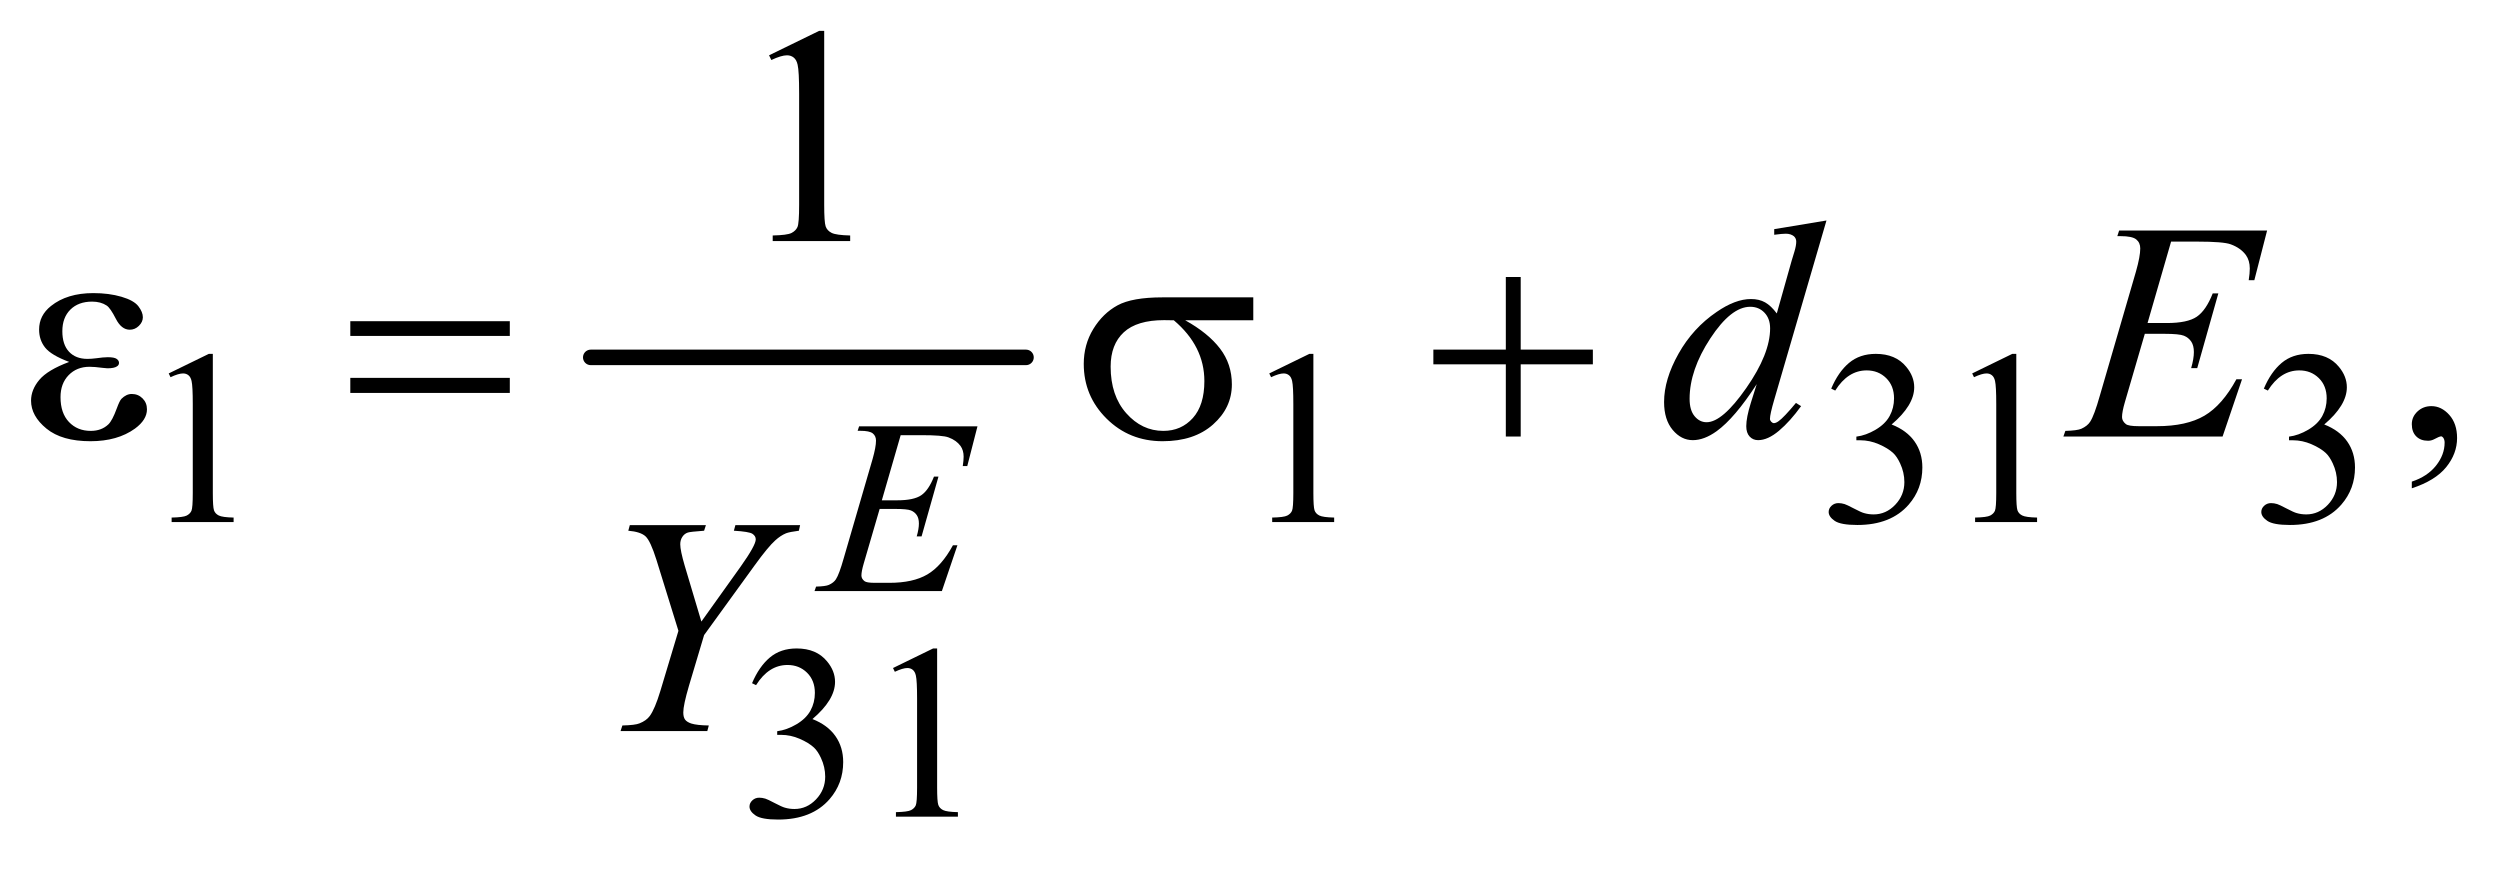 <?xml version="1.0" encoding="UTF-8"?>
<!DOCTYPE svg PUBLIC '-//W3C//DTD SVG 1.0//EN'
          'http://www.w3.org/TR/2001/REC-SVG-20010904/DTD/svg10.dtd'>
<svg stroke-dasharray="none" shape-rendering="auto" xmlns="http://www.w3.org/2000/svg" font-family="'Dialog'" text-rendering="auto" width="126" fill-opacity="1" color-interpolation="auto" color-rendering="auto" preserveAspectRatio="xMidYMid meet" font-size="12px" viewBox="0 0 126 44" fill="black" xmlns:xlink="http://www.w3.org/1999/xlink" stroke="black" image-rendering="auto" stroke-miterlimit="10" stroke-linecap="square" stroke-linejoin="miter" font-style="normal" stroke-width="1" height="44" stroke-dashoffset="0" font-weight="normal" stroke-opacity="1"
><!--Generated by the Batik Graphics2D SVG Generator--><defs id="genericDefs"
  /><g
  ><defs id="defs1"
    ><clipPath clipPathUnits="userSpaceOnUse" id="clipPath1"
      ><path d="M1.041 2.955 L80.895 2.955 L80.895 30.266 L1.041 30.266 L1.041 2.955 Z"
      /></clipPath
      ><clipPath clipPathUnits="userSpaceOnUse" id="clipPath2"
      ><path d="M33.355 94.699 L33.355 970.051 L2592.801 970.051 L2592.801 94.699 Z"
      /></clipPath
    ></defs
    ><g stroke-width="16" transform="scale(1.576,1.576) translate(-1.041,-2.955) matrix(0.031,0,0,0.031,0,0)" stroke-linejoin="round" stroke-linecap="round"
    ><line y2="464" fill="none" x1="643" clip-path="url(#clipPath2)" x2="1092" y1="464"
    /></g
    ><g transform="matrix(0.049,0,0,0.049,-1.64,-4.656)"
    ><path d="M207 479.125 L248.25 459 L252.375 459 L252.375 602.125 Q252.375 616.375 253.562 619.875 Q254.75 623.375 258.5 625.25 Q262.25 627.125 273.75 627.375 L273.75 632 L210 632 L210 627.375 Q222 627.125 225.5 625.312 Q229 623.5 230.375 620.438 Q231.75 617.375 231.75 602.125 L231.75 510.625 Q231.75 492.125 230.5 486.875 Q229.625 482.875 227.312 481 Q225 479.125 221.75 479.125 Q217.125 479.125 208.875 483 L207 479.125 ZM1339 479.125 L1380.25 459 L1384.375 459 L1384.375 602.125 Q1384.375 616.375 1385.562 619.875 Q1386.75 623.375 1390.5 625.25 Q1394.25 627.125 1405.75 627.375 L1405.75 632 L1342 632 L1342 627.375 Q1354 627.125 1357.5 625.312 Q1361 623.5 1362.375 620.438 Q1363.75 617.375 1363.75 602.125 L1363.75 510.625 Q1363.75 492.125 1362.5 486.875 Q1361.625 482.875 1359.312 481 Q1357 479.125 1353.75 479.125 Q1349.125 479.125 1340.875 483 L1339 479.125 ZM1917 494.75 Q1924.25 477.625 1935.312 468.312 Q1946.375 459 1962.875 459 Q1983.25 459 1994.125 472.25 Q2002.375 482.125 2002.375 493.375 Q2002.375 511.875 1979.125 531.625 Q1994.75 537.75 2002.75 549.125 Q2010.75 560.5 2010.75 575.875 Q2010.75 597.875 1996.75 614 Q1978.5 635 1943.875 635 Q1926.75 635 1920.562 630.75 Q1914.375 626.5 1914.375 621.625 Q1914.375 618 1917.312 615.25 Q1920.25 612.5 1924.375 612.5 Q1927.5 612.5 1930.75 613.5 Q1932.875 614.125 1940.375 618.062 Q1947.875 622 1950.75 622.75 Q1955.375 624.125 1960.625 624.125 Q1973.375 624.125 1982.812 614.25 Q1992.25 604.375 1992.25 590.875 Q1992.25 581 1987.875 571.625 Q1984.625 564.625 1980.75 561 Q1975.375 556 1966 551.938 Q1956.625 547.875 1946.875 547.875 L1942.875 547.875 L1942.875 544.125 Q1952.75 542.875 1962.688 537 Q1972.625 531.125 1977.125 522.875 Q1981.625 514.625 1981.625 504.75 Q1981.625 491.875 1973.562 483.938 Q1965.5 476 1953.5 476 Q1934.125 476 1921.125 496.75 L1917 494.75 ZM2062 479.125 L2103.25 459 L2107.375 459 L2107.375 602.125 Q2107.375 616.375 2108.562 619.875 Q2109.75 623.375 2113.5 625.25 Q2117.25 627.125 2128.75 627.375 L2128.75 632 L2065 632 L2065 627.375 Q2077 627.125 2080.5 625.312 Q2084 623.5 2085.375 620.438 Q2086.75 617.375 2086.75 602.125 L2086.75 510.625 Q2086.75 492.125 2085.5 486.875 Q2084.625 482.875 2082.312 481 Q2080 479.125 2076.75 479.125 Q2072.125 479.125 2063.875 483 L2062 479.125 ZM2362 494.75 Q2369.25 477.625 2380.312 468.312 Q2391.375 459 2407.875 459 Q2428.25 459 2439.125 472.25 Q2447.375 482.125 2447.375 493.375 Q2447.375 511.875 2424.125 531.625 Q2439.75 537.75 2447.75 549.125 Q2455.75 560.5 2455.75 575.875 Q2455.75 597.875 2441.75 614 Q2423.5 635 2388.875 635 Q2371.75 635 2365.562 630.75 Q2359.375 626.5 2359.375 621.625 Q2359.375 618 2362.312 615.25 Q2365.25 612.5 2369.375 612.5 Q2372.5 612.5 2375.75 613.5 Q2377.875 614.125 2385.375 618.062 Q2392.875 622 2395.75 622.75 Q2400.375 624.125 2405.625 624.125 Q2418.375 624.125 2427.812 614.25 Q2437.25 604.375 2437.25 590.875 Q2437.25 581 2432.875 571.625 Q2429.625 564.625 2425.75 561 Q2420.375 556 2411 551.938 Q2401.625 547.875 2391.875 547.875 L2387.875 547.875 L2387.875 544.125 Q2397.75 542.875 2407.688 537 Q2417.625 531.125 2422.125 522.875 Q2426.625 514.625 2426.625 504.75 Q2426.625 491.875 2418.562 483.938 Q2410.5 476 2398.5 476 Q2379.125 476 2366.125 496.75 L2362 494.75 Z" stroke="none" clip-path="url(#clipPath2)"
    /></g
    ><g transform="matrix(0.049,0,0,0.049,-1.64,-4.656)"
    ><path d="M807 797.75 Q814.25 780.625 825.312 771.312 Q836.375 762 852.875 762 Q873.25 762 884.125 775.25 Q892.375 785.125 892.375 796.375 Q892.375 814.875 869.125 834.625 Q884.75 840.75 892.75 852.125 Q900.75 863.5 900.75 878.875 Q900.75 900.875 886.75 917 Q868.5 938 833.875 938 Q816.75 938 810.562 933.75 Q804.375 929.5 804.375 924.625 Q804.375 921 807.312 918.25 Q810.25 915.5 814.375 915.5 Q817.5 915.5 820.75 916.5 Q822.875 917.125 830.375 921.062 Q837.875 925 840.75 925.75 Q845.375 927.125 850.625 927.125 Q863.375 927.125 872.812 917.25 Q882.25 907.375 882.25 893.875 Q882.25 884 877.875 874.625 Q874.625 867.625 870.75 864 Q865.375 859 856 854.938 Q846.625 850.875 836.875 850.875 L832.875 850.875 L832.875 847.125 Q842.75 845.875 852.688 840 Q862.625 834.125 867.125 825.875 Q871.625 817.625 871.625 807.75 Q871.625 794.875 863.562 786.938 Q855.5 779 843.5 779 Q824.125 779 811.125 799.75 L807 797.75 ZM952 782.125 L993.25 762 L997.375 762 L997.375 905.125 Q997.375 919.375 998.562 922.875 Q999.75 926.375 1003.5 928.25 Q1007.25 930.125 1018.75 930.375 L1018.75 935 L955 935 L955 930.375 Q967 930.125 970.5 928.312 Q974 926.5 975.375 923.438 Q976.75 920.375 976.75 905.125 L976.75 813.625 Q976.75 795.125 975.5 789.875 Q974.625 785.875 972.312 784 Q970 782.125 966.75 782.125 Q962.125 782.125 953.875 786 L952 782.125 Z" stroke="none" clip-path="url(#clipPath2)"
    /></g
    ><g transform="matrix(0.049,0,0,0.049,-1.64,-4.656)"
    ><path d="M824.5 151.906 L876.062 126.75 L881.219 126.75 L881.219 305.656 Q881.219 323.469 882.703 327.844 Q884.188 332.219 888.875 334.562 Q893.562 336.906 907.938 337.219 L907.938 343 L828.25 343 L828.25 337.219 Q843.25 336.906 847.625 334.641 Q852 332.375 853.719 328.547 Q855.438 324.719 855.438 305.656 L855.438 191.281 Q855.438 168.156 853.875 161.594 Q852.781 156.594 849.891 154.25 Q847 151.906 842.938 151.906 Q837.156 151.906 826.844 156.75 L824.5 151.906 Z" stroke="none" clip-path="url(#clipPath2)"
    /></g
    ><g transform="matrix(0.049,0,0,0.049,-1.64,-4.656)"
    ><path d="M2514.188 597.281 L2514.188 590.406 Q2530.281 585.094 2539.109 573.922 Q2547.938 562.75 2547.938 550.25 Q2547.938 547.281 2546.531 545.25 Q2545.438 543.844 2544.344 543.844 Q2542.625 543.844 2536.844 546.969 Q2534.031 548.375 2530.906 548.375 Q2523.25 548.375 2518.719 543.844 Q2514.188 539.312 2514.188 531.344 Q2514.188 523.688 2520.047 518.219 Q2525.906 512.75 2534.344 512.75 Q2544.656 512.75 2552.703 521.734 Q2560.75 530.719 2560.75 545.562 Q2560.75 561.656 2549.578 575.484 Q2538.406 589.312 2514.188 597.281 Z" stroke="none" clip-path="url(#clipPath2)"
    /></g
    ><g transform="matrix(0.049,0,0,0.049,-1.64,-4.656)"
    ><path d="M959.875 542.625 L940.5 609.625 L956.375 609.625 Q973.375 609.625 981 604.438 Q988.625 599.25 994.125 585.25 L998.75 585.25 L981.375 646.75 L976.375 646.75 Q978.625 639 978.625 633.5 Q978.625 628.125 976.438 624.875 Q974.25 621.625 970.438 620.062 Q966.625 618.5 954.375 618.5 L938.25 618.5 L921.875 674.625 Q919.5 682.75 919.5 687 Q919.5 690.25 922.625 692.75 Q924.75 694.5 933.25 694.5 L948.25 694.5 Q972.625 694.5 987.312 685.875 Q1002 677.25 1013.625 655.875 L1018.25 655.875 L1002.25 703 L871.25 703 L872.875 698.375 Q882.625 698.125 886 696.625 Q891 694.375 893.25 690.875 Q896.625 685.75 901.25 669.375 L931 567.125 Q934.5 554.75 934.5 548.25 Q934.5 543.5 931.188 540.812 Q927.875 538.125 918.25 538.125 L915.625 538.125 L917.125 533.5 L1038.875 533.5 L1028.375 574.375 L1023.75 574.375 Q1024.625 568.625 1024.625 564.75 Q1024.625 558.125 1021.375 553.625 Q1017.125 547.875 1009 544.875 Q1003 542.625 981.375 542.625 L959.875 542.625 Z" stroke="none" clip-path="url(#clipPath2)"
    /></g
    ><g transform="matrix(0.049,0,0,0.049,-1.64,-4.656)"
    ><path d="M1912.125 321.812 L1858.375 506.188 Q1854 521.188 1854 525.875 Q1854 527.438 1855.328 528.844 Q1856.656 530.25 1858.062 530.25 Q1860.094 530.25 1862.906 528.219 Q1868.219 524.469 1880.719 509.469 L1886.031 512.75 Q1874.781 528.375 1863.297 538.062 Q1851.812 547.75 1841.812 547.75 Q1836.5 547.75 1833.062 544 Q1829.625 540.25 1829.625 533.375 Q1829.625 524.469 1834.312 509.469 L1840.406 490.094 Q1817.75 525.094 1799.156 538.531 Q1786.344 547.75 1774.625 547.75 Q1762.75 547.75 1753.922 537.203 Q1745.094 526.656 1745.094 508.531 Q1745.094 485.25 1759.938 458.844 Q1774.781 432.438 1799.156 415.875 Q1818.375 402.594 1834.469 402.594 Q1842.906 402.594 1849 406.031 Q1855.094 409.469 1861.031 417.438 L1876.344 363.062 Q1878.062 357.281 1879.156 353.844 Q1881.031 347.594 1881.031 343.531 Q1881.031 340.25 1878.688 338.062 Q1875.406 335.406 1870.25 335.406 Q1866.656 335.406 1858.375 336.5 L1858.375 330.719 L1912.125 321.812 ZM1854.156 432.75 Q1854.156 422.75 1848.375 416.656 Q1842.594 410.562 1833.688 410.562 Q1814 410.562 1792.672 443.062 Q1771.344 475.562 1771.344 505.25 Q1771.344 516.969 1776.5 523.141 Q1781.656 529.312 1788.844 529.312 Q1805.094 529.312 1829.625 494.156 Q1854.156 459 1854.156 432.75 ZM2266.594 343.531 L2242.375 427.281 L2262.219 427.281 Q2283.469 427.281 2293 420.797 Q2302.531 414.312 2309.406 396.812 L2315.188 396.812 L2293.469 473.688 L2287.219 473.688 Q2290.031 464 2290.031 457.125 Q2290.031 450.406 2287.297 446.344 Q2284.562 442.281 2279.797 440.328 Q2275.031 438.375 2259.719 438.375 L2239.562 438.375 L2219.094 508.531 Q2216.125 518.688 2216.125 524 Q2216.125 528.062 2220.031 531.188 Q2222.688 533.375 2233.312 533.375 L2252.062 533.375 Q2282.531 533.375 2300.891 522.594 Q2319.25 511.812 2333.781 485.094 L2339.562 485.094 L2319.562 544 L2155.812 544 L2157.844 538.219 Q2170.031 537.906 2174.25 536.031 Q2180.5 533.219 2183.312 528.844 Q2187.531 522.438 2193.312 501.969 L2230.5 374.156 Q2234.875 358.688 2234.875 350.562 Q2234.875 344.625 2230.734 341.266 Q2226.594 337.906 2214.562 337.906 L2211.281 337.906 L2213.156 332.125 L2365.344 332.125 L2352.219 383.219 L2346.438 383.219 Q2347.531 376.031 2347.531 371.188 Q2347.531 362.906 2343.469 357.281 Q2338.156 350.094 2328 346.344 Q2320.5 343.531 2293.469 343.531 L2266.594 343.531 Z" stroke="none" clip-path="url(#clipPath2)"
    /></g
    ><g transform="matrix(0.049,0,0,0.049,-1.64,-4.656)"
    ><path d="M754.875 734.344 L795.188 677.938 Q810.812 655.906 810.812 649.812 Q810.812 646.375 807.453 644.109 Q804.094 641.844 788.312 640.906 L789.875 635.125 L856.438 635.125 L855.188 640.906 Q845.5 642.156 841.906 643.562 Q836.281 645.906 830.812 650.906 Q823.469 657.469 809.562 676.688 L757.688 748.25 L742.062 800.594 Q736.281 820.281 736.281 827.781 Q736.281 832.625 738.078 835.125 Q739.875 837.625 744.406 839.188 Q750.344 841.062 762.531 841.219 L760.969 847 L671.75 847 L673.625 841.219 Q686.906 840.906 691.281 839.031 Q698.312 836.219 701.75 831.531 Q707.062 824.344 712.688 805.75 L731.281 743.875 L708.625 670.75 Q702.531 651.375 697.453 646.688 Q692.375 642 679.719 640.906 L681.281 635.125 L759.562 635.125 L757.688 640.906 Q743 642 740.969 642.781 Q737.531 643.875 735.344 647.156 Q733.156 650.438 733.156 654.812 Q733.156 661.219 737.688 676.688 L754.875 734.344 Z" stroke="none" clip-path="url(#clipPath2)"
    /></g
    ><g transform="matrix(0.049,0,0,0.049,-1.64,-4.656)"
    ><path d="M104.625 467.281 Q86.188 460.406 79.938 452.594 Q73.688 444.781 73.688 434 Q73.688 419.469 85.875 409.781 Q102.438 396.5 129.469 396.5 Q145.562 396.5 158.375 400.25 Q171.188 404 175.797 410.016 Q180.406 416.031 180.406 421.344 Q180.406 426.188 176.344 430.172 Q172.281 434.156 166.969 434.156 Q158.375 434.156 152.672 422.984 Q146.969 411.812 143.219 409.312 Q137.125 405.25 128.219 405.25 Q114.156 405.25 105.875 413.453 Q97.594 421.656 97.594 435.719 Q97.594 449.469 104.469 456.812 Q111.344 464.156 123.375 464.156 Q127.438 464.156 132.281 463.531 Q139.938 462.438 144.312 462.438 Q151.031 462.438 153.453 464.156 Q155.875 465.875 155.875 468.219 Q155.875 470.562 153.844 471.812 Q151.031 473.844 144 473.844 Q142.438 473.844 138.844 473.375 Q130.719 472.281 125.562 472.281 Q112.438 472.281 104.078 480.875 Q95.719 489.469 95.719 503.531 Q95.719 519.938 104.391 529.078 Q113.062 538.219 126.812 538.219 Q137.906 538.219 144.938 531.5 Q149 527.594 153.531 515.25 Q156.5 507.125 158.375 505.25 Q163.375 500.25 169 500.25 Q175.562 500.25 180.094 504.781 Q184.625 509.312 184.625 516.031 Q184.625 526.812 172.281 535.875 Q154.312 548.844 126.5 548.844 Q97.125 548.844 81.266 535.875 Q65.406 522.906 65.406 507.125 Q65.406 495.875 73.922 485.719 Q82.438 475.562 104.625 467.281 ZM393.781 425.406 L557.844 425.406 L557.844 440.562 L393.781 440.562 L393.781 425.406 ZM393.781 483.688 L557.844 483.688 L557.844 499.156 L393.781 499.156 L393.781 483.688 ZM1322.562 424.469 L1252.562 424.469 Q1276.156 437.594 1288.344 453.531 Q1300.531 469.469 1300.531 490.406 Q1300.531 514.469 1281.156 531.656 Q1261.781 548.844 1229.281 548.844 Q1195.062 548.844 1171.625 525.562 Q1148.188 502.281 1148.188 469.312 Q1148.188 449.469 1158.031 433.375 Q1167.875 417.281 1182.953 409.078 Q1198.031 400.875 1229.125 400.875 L1322.562 400.875 L1322.562 424.469 ZM1240.844 424.469 Q1234.281 424.312 1230.844 424.312 Q1202.875 424.312 1189.359 436.812 Q1175.844 449.312 1175.844 472.125 Q1175.844 501.969 1191.938 520.094 Q1208.031 538.219 1230.062 538.219 Q1248.5 538.219 1260.375 525.016 Q1272.25 511.812 1272.25 486.969 Q1272.25 451.031 1240.844 424.469 ZM1582.312 379.938 L1597.625 379.938 L1597.625 454.625 L1671.844 454.625 L1671.844 469.781 L1597.625 469.781 L1597.625 544 L1582.312 544 L1582.312 469.781 L1507.781 469.781 L1507.781 454.625 L1582.312 454.625 L1582.312 379.938 Z" stroke="none" clip-path="url(#clipPath2)"
    /></g
  ></g
></svg
>
